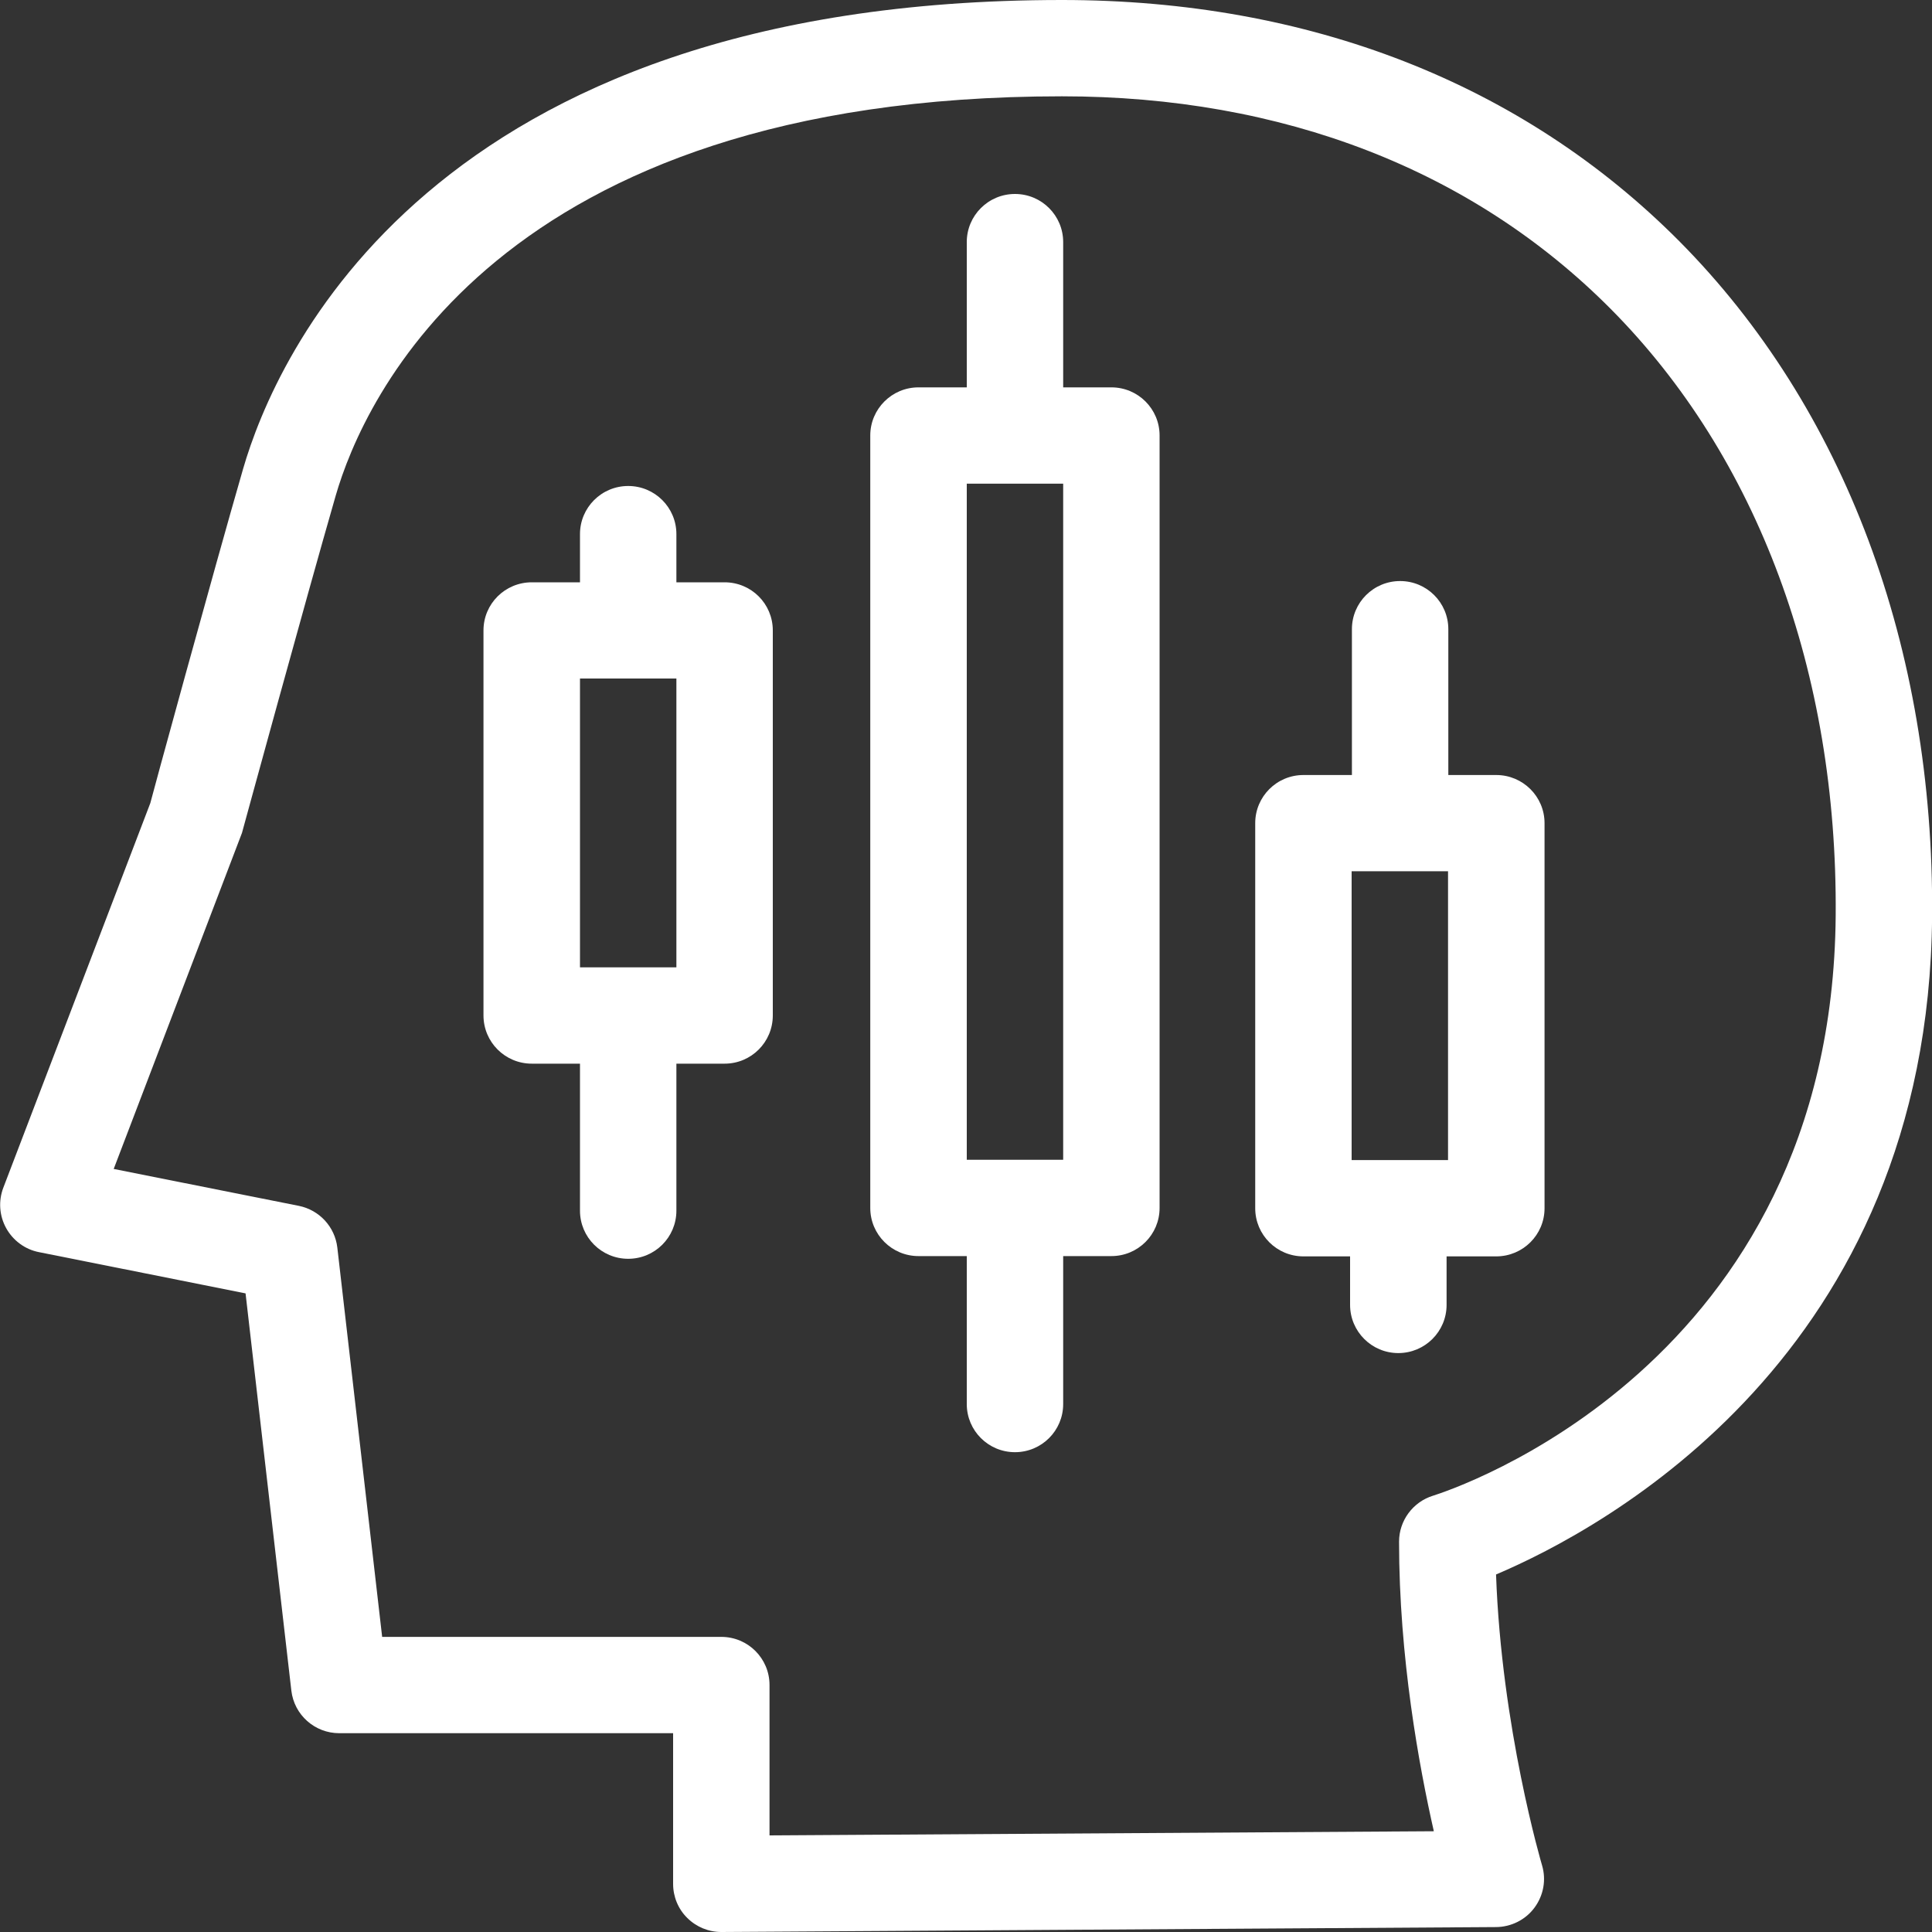 <svg width="20" height="20" viewBox="0 0 20 20" fill="none" xmlns="http://www.w3.org/2000/svg">
<rect x="0" y="0" width="20" height="20" fill="#333333" stroke="none"/>
<path d="M7.501 6.028H7.002V5.529C7.002 5.254 6.779 5.031 6.503 5.031C6.227 5.031 6.004 5.254 6.004 5.529V6.028H5.505C5.229 6.028 5.005 6.25 5.005 6.526V10.512C5.005 10.788 5.229 11.011 5.505 11.011H6.004V12.533C6.004 12.808 6.227 13.031 6.503 13.031C6.779 13.031 7.002 12.808 7.002 12.533V11.011H7.501C7.777 11.011 8 10.788 8 10.512V6.526C8 6.25 7.777 6.028 7.501 6.028ZM7.002 10.014H6.004V7.024H7.002V10.014Z" fill="white"/>
<path d="M15.489 8.023H14.993V6.513C14.993 6.238 14.77 6.015 14.494 6.015C14.218 6.015 13.995 6.238 13.995 6.513V8.023H13.493C13.217 8.023 12.994 8.246 12.994 8.521V12.508C12.994 12.783 13.217 13.006 13.493 13.006H13.976V13.508C13.976 13.784 14.2 14.007 14.475 14.007C14.751 14.007 14.975 13.784 14.975 13.508V13.006H15.489C15.765 13.006 15.989 12.783 15.989 12.508V8.521C15.989 8.246 15.765 8.023 15.489 8.023ZM14.99 12.009H13.992V9.019H14.99V12.009Z" fill="white"/>
<path d="M11.505 4.01H11.006V2.506C11.006 2.231 10.783 2.008 10.507 2.008C10.231 2.008 10.008 2.231 10.008 2.506V4.01H9.508C9.233 4.01 9.009 4.233 9.009 4.508V12.505C9.009 12.78 9.233 13.003 9.508 13.003H10.008V14.535C10.008 14.81 10.231 15.033 10.507 15.033C10.783 15.033 11.006 14.81 11.006 14.535V13.003H11.505C11.781 13.003 12.004 12.78 12.004 12.505V4.508C12.004 4.233 11.781 4.01 11.505 4.01ZM11.006 12.006H10.008V5.007H11.006V12.006Z" fill="white"/>
<path d="M20.001 9.486C20.023 6.7 19.093 4.218 17.383 2.496C15.759 0.863 13.55 0 10.993 0C4.433 0 2.847 3.713 2.517 4.852C2.21 5.913 1.554 8.313 1.556 8.314L0.034 12.296C-0.018 12.433 -0.007 12.586 0.064 12.714C0.135 12.842 0.259 12.934 0.403 12.962L2.542 13.389L3.016 17.501C3.045 17.752 3.258 17.942 3.512 17.942H6.968V19.502C6.968 19.634 7.02 19.762 7.115 19.855C7.209 19.948 7.335 20 7.467 20H7.47L15.487 19.949C15.644 19.948 15.793 19.873 15.885 19.748C15.979 19.621 16.008 19.459 15.963 19.309C15.958 19.293 15.543 17.883 15.487 16.299C16.608 15.823 19.964 14.021 20.001 9.486ZM14.836 15.483C14.627 15.547 14.483 15.741 14.483 15.959C14.483 17.156 14.69 18.283 14.843 18.957L7.966 19V17.443C7.966 17.168 7.743 16.945 7.467 16.945H3.956L3.492 12.915C3.467 12.7 3.306 12.526 3.094 12.483L1.177 12.101L2.505 8.622C2.505 8.622 3.168 6.195 3.476 5.128C3.757 4.159 5.129 0.997 10.993 0.997C13.278 0.997 15.243 1.758 16.674 3.198C18.196 4.73 19.023 6.96 19.003 9.478C18.965 14.15 15.004 15.43 14.836 15.483Z" fill="white"/>
</svg>
